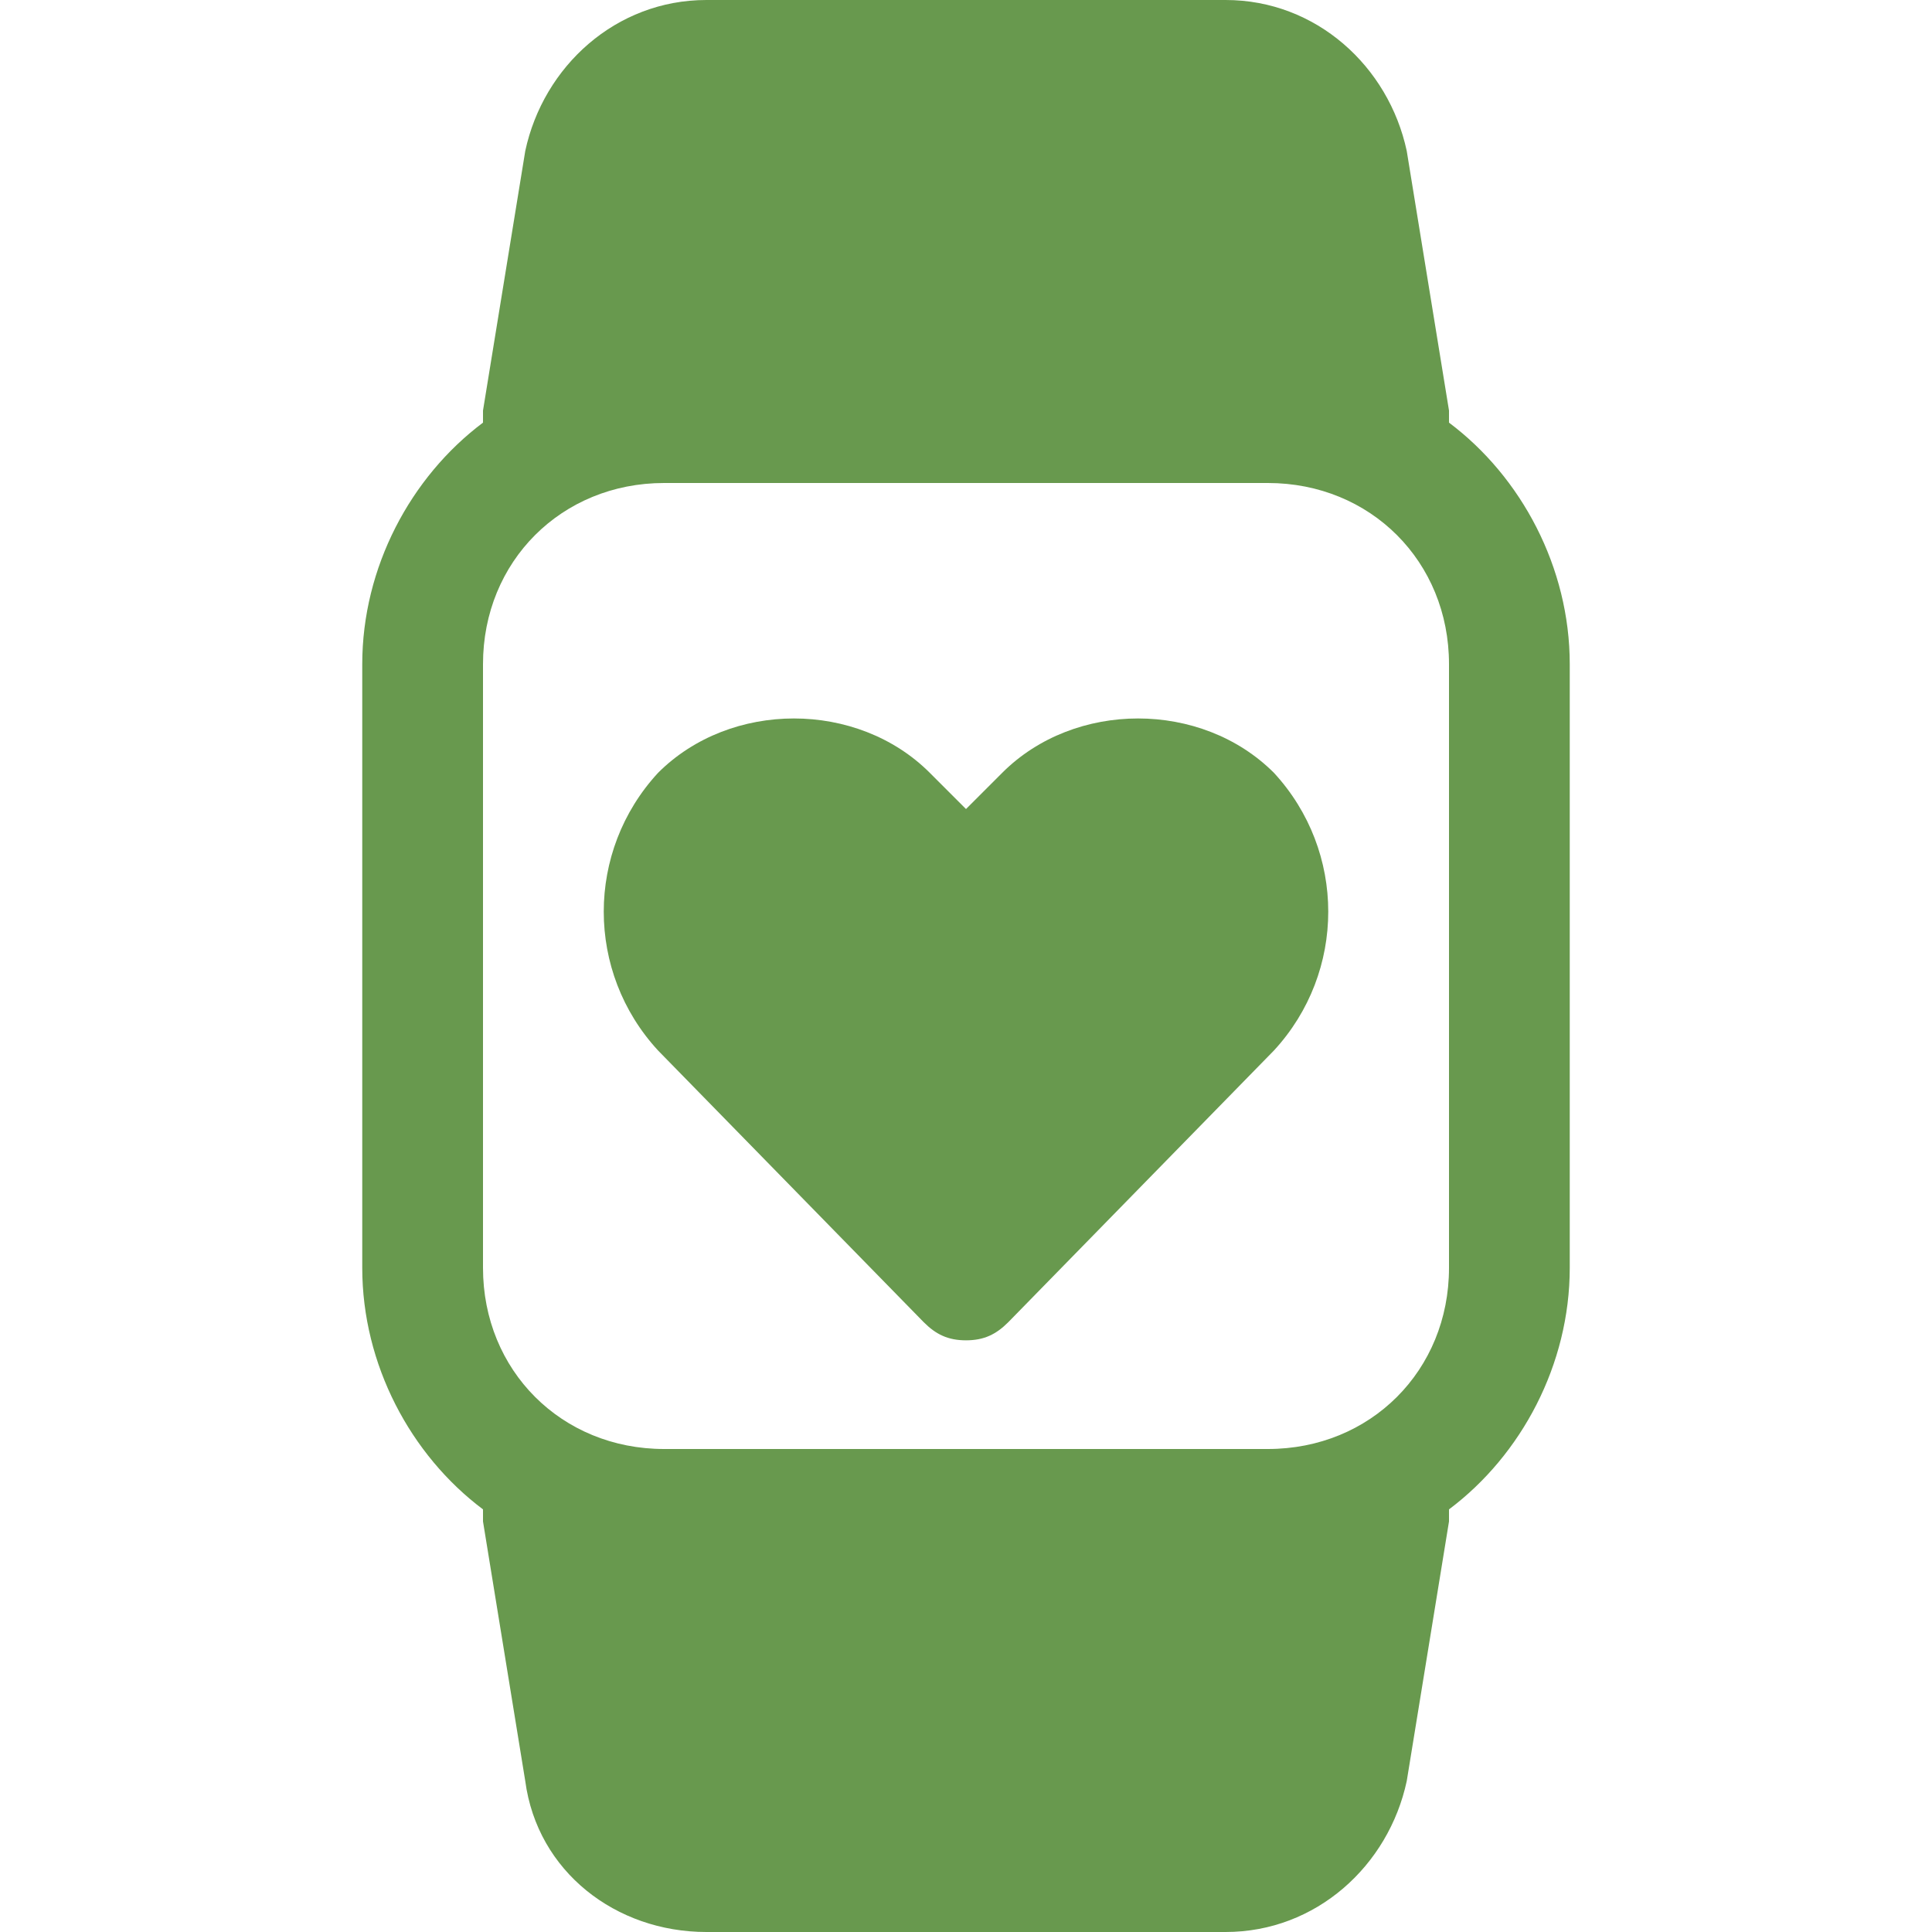 <svg xmlns="http://www.w3.org/2000/svg" xmlns:xlink="http://www.w3.org/1999/xlink" id="Icons" viewBox="0 0 32 32" xml:space="preserve" width="800px" height="800px" fill="#68994E"><g id="SVGRepo_bgCarrier" stroke-width="0"></g><g id="SVGRepo_tracerCarrier" stroke-linecap="round" stroke-linejoin="round"></g><g id="SVGRepo_iconCarrier"> <style type="text/css"> .st0{fill:none;stroke:#000000;stroke-width:2;stroke-linecap:round;stroke-linejoin:round;stroke-miterlimit:10;} </style> <g> <path d="M24,7c0-0.1,0-0.1,0-0.2l-0.7-4.3C23,1.1,21.8,0,20.3,0h-8.6c-1.5,0-2.7,1.1-3,2.5L8,6.8C8,6.9,8,6.9,8,7 c-1.2,0.9-2,2.4-2,4v10c0,1.6,0.8,3.1,2,4c0,0.1,0,0.1,0,0.2l0.7,4.3c0.2,1.5,1.5,2.5,3,2.5h8.6c1.5,0,2.7-1.1,3-2.5l0.7-4.3 c0-0.1,0-0.1,0-0.2c1.2-0.9,2-2.4,2-4V11C26,9.4,25.2,7.9,24,7z M24,21c0,1.7-1.3,3-3,3H11c-1.7,0-3-1.3-3-3V11c0-1.7,1.3-3,3-3h10 c1.7,0,3,1.3,3,3V21z"></path> <path d="M16.6,12.8L16,13.4l-0.6-0.6c-1.2-1.2-3.3-1.2-4.5,0c-1.2,1.3-1.2,3.3,0,4.6l4.4,4.5c0.2,0.2,0.4,0.3,0.7,0.3 s0.5-0.1,0.7-0.3l4.4-4.5c1.2-1.3,1.2-3.3,0-4.6C19.9,11.6,17.8,11.6,16.6,12.8z"></path> </g> </g></svg>